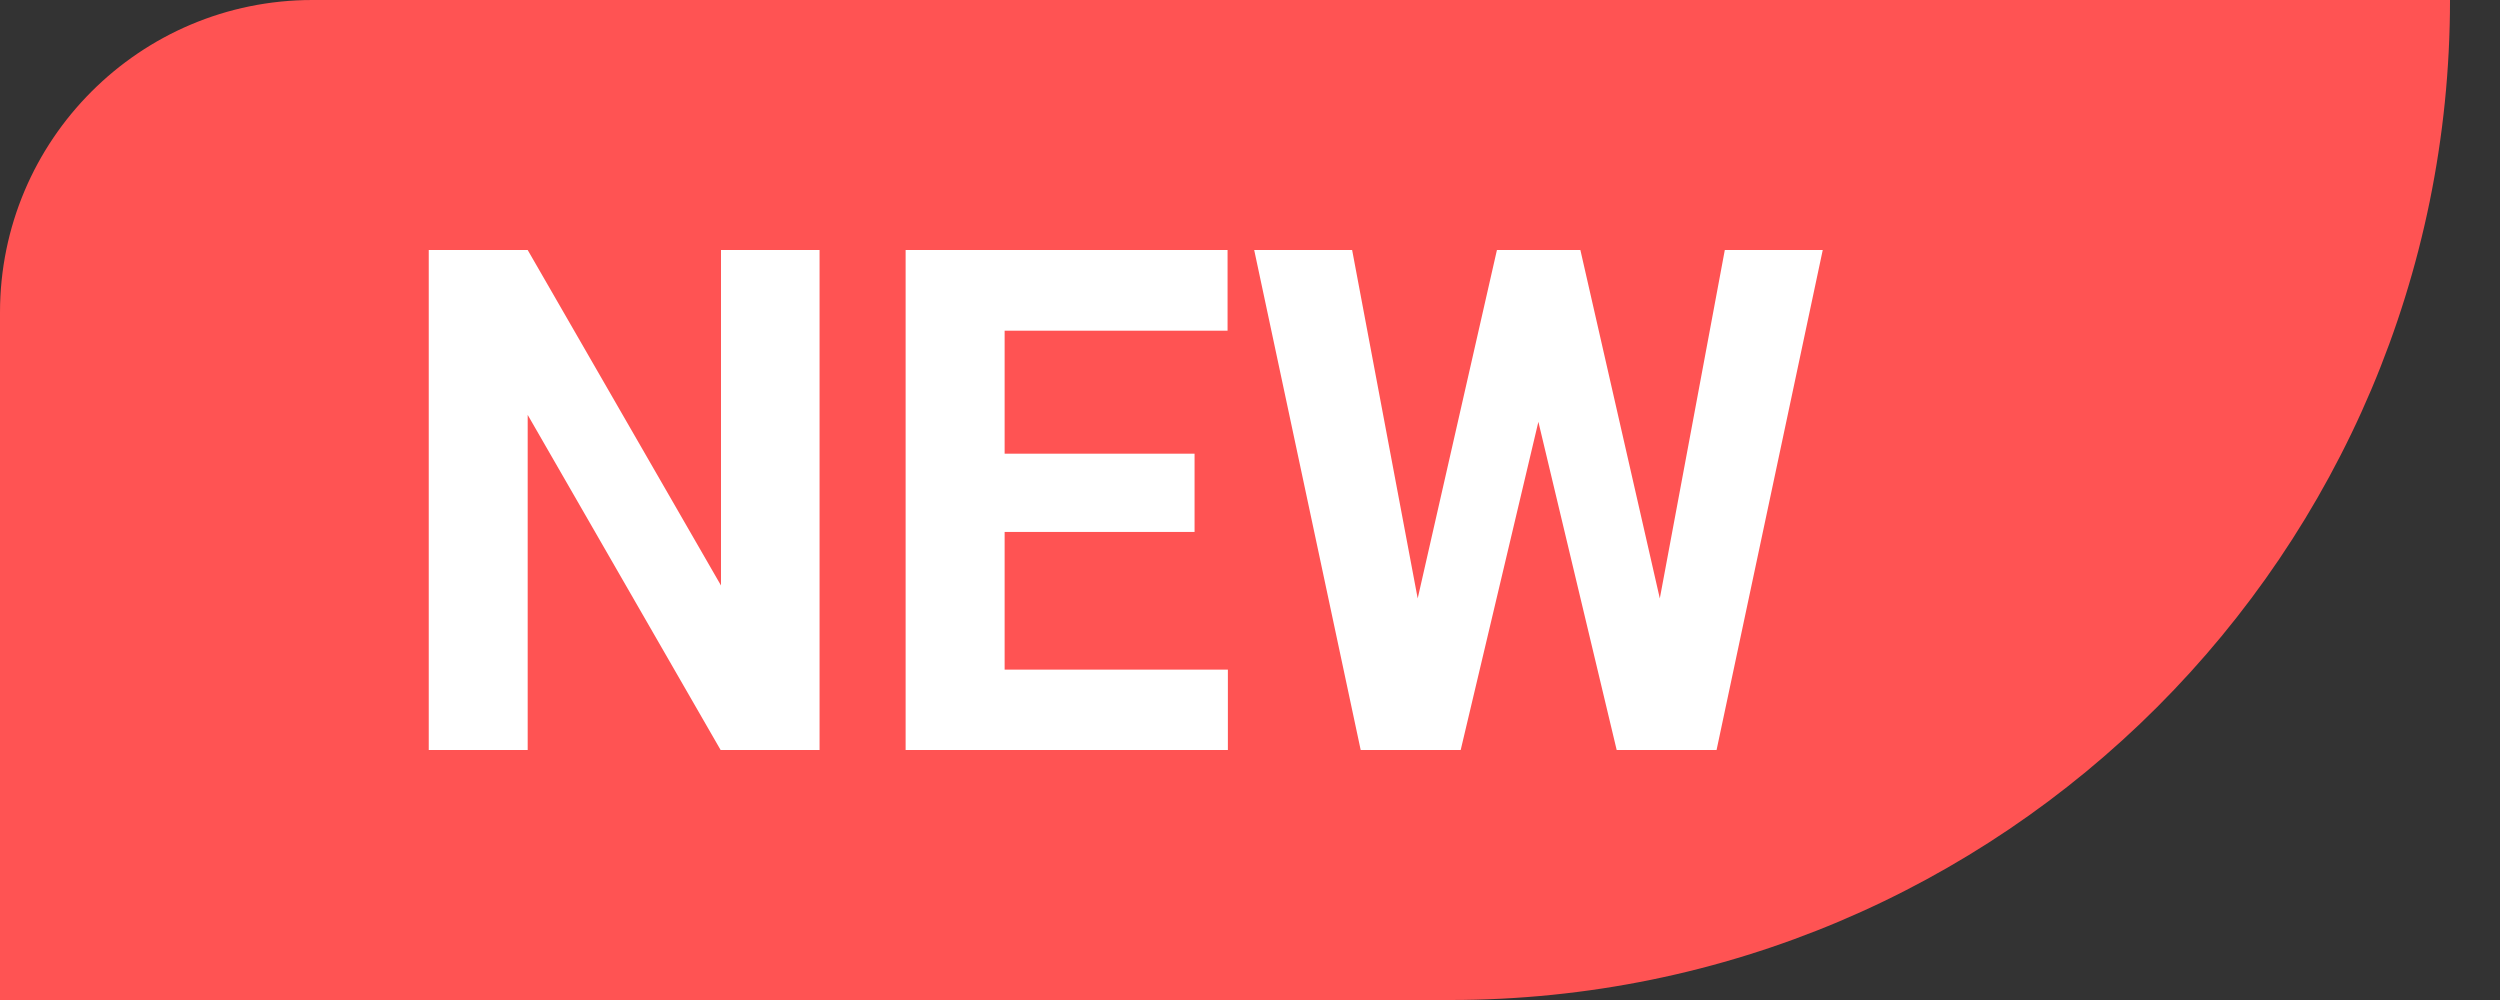 <svg width="40" height="16" viewBox="0 0 40 16" fill="none" xmlns="http://www.w3.org/2000/svg">
<rect x="0" y="0" width="40" height="16" fill="#333333" stroke="none"/>
<path d="M0 5C0 2.239 2.239 0 5 0H39.2C39.2 8.837 32.037 16 23.2 16H0V5Z" fill="#FF5353"/>
<path d="M11.536 9.368V4H13.113V12H11.53L8.443 6.638V12H6.86V4H8.443L11.536 9.368Z" fill="white"/>
<path d="M19.641 5.291H16.074V7.259H19.113V8.511H16.074V10.714H19.646V12H14.49V4H19.641V5.291Z" fill="white"/>
<path d="M22.683 9.575L23.951 4H25.286L26.557 9.575L27.597 4H29.164L27.465 12H25.867L24.614 6.749L23.371 12H21.771L20.067 4H21.634L22.683 9.575Z" fill="white"/>
</svg>
